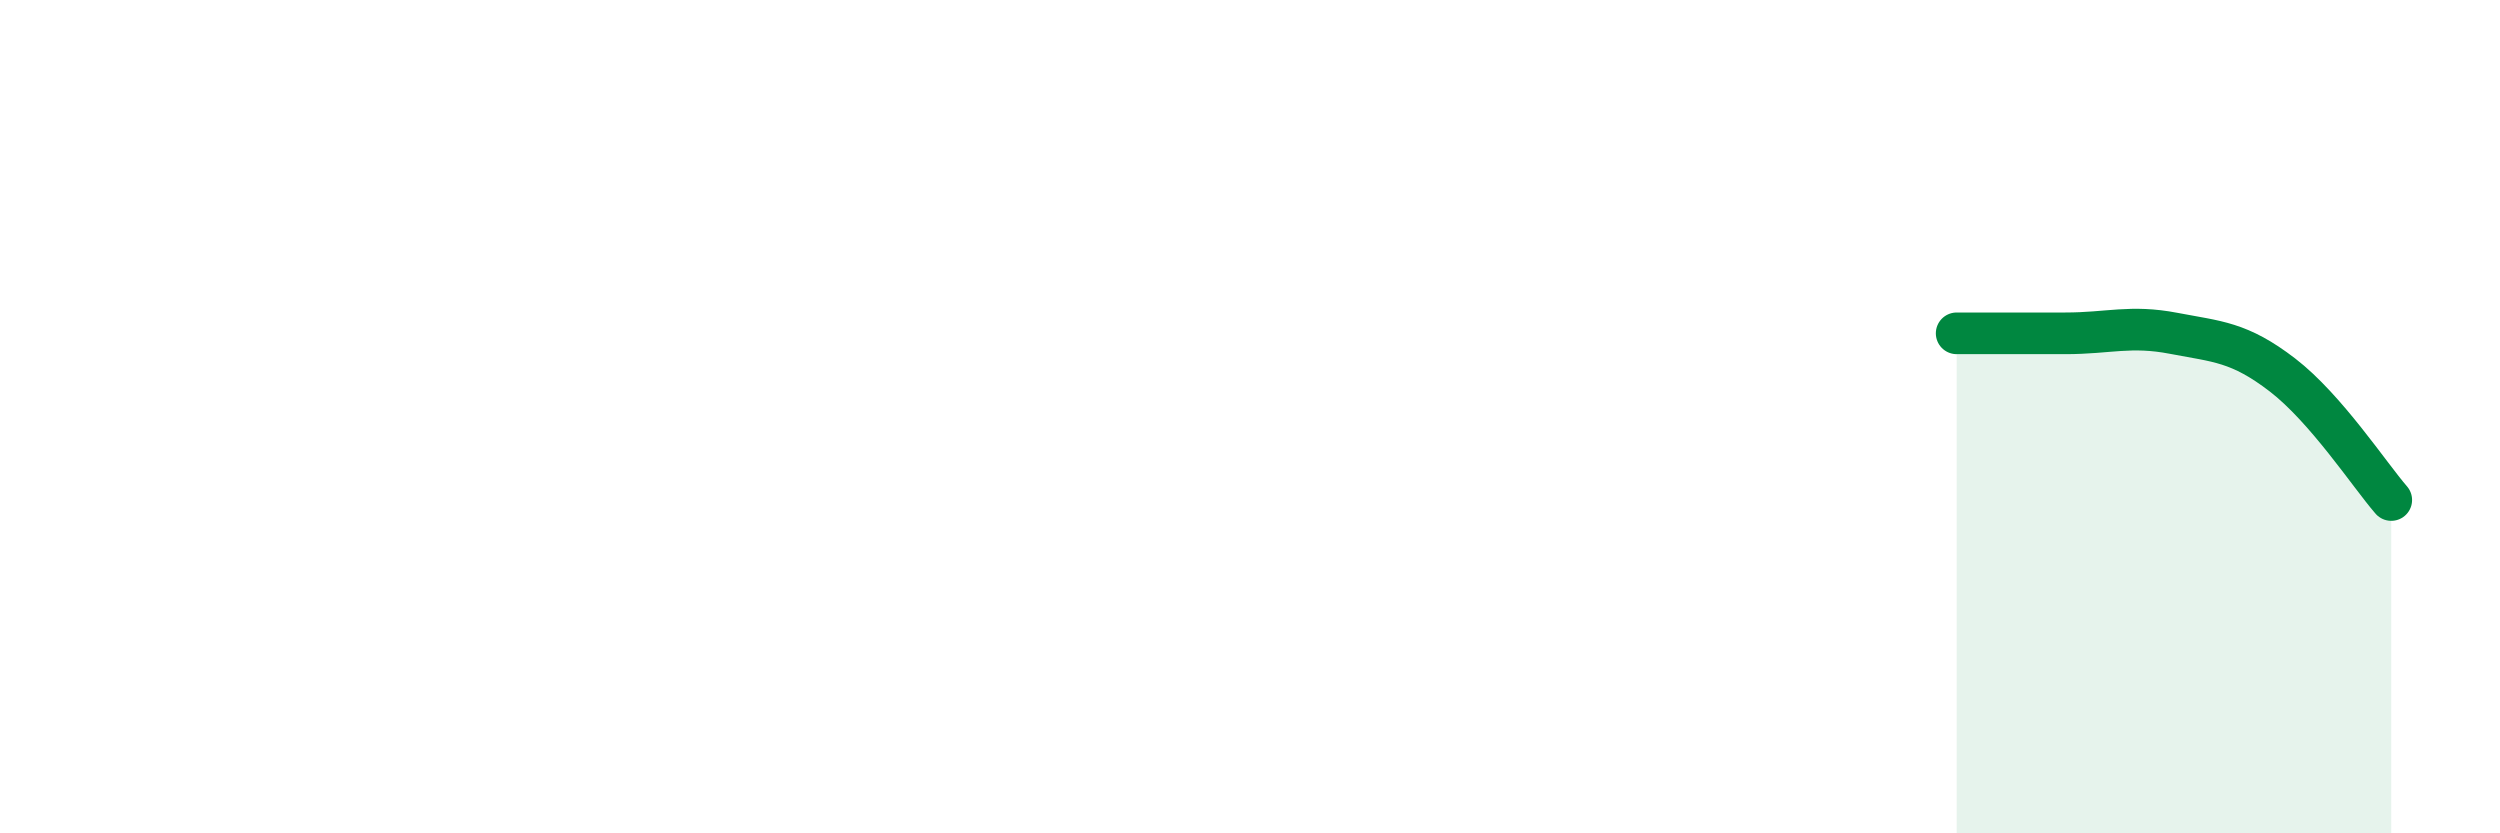
    <svg width="60" height="20" viewBox="0 0 60 20" xmlns="http://www.w3.org/2000/svg">
      <path
        d="M 46.96,8 C 47.48,8 48.53,8 49.57,8 C 50.61,8 51.13,7.8 52.17,8 C 53.21,8.2 53.74,8.2 54.78,9 C 55.82,9.8 56.87,11.4 57.39,12L57.39 20L46.96 20Z"
        fill="#008740"
        opacity="0.1"
        stroke-linecap="round"
        stroke-linejoin="round"
      />
      <path
        d="M 46.96,8 C 47.48,8 48.53,8 49.57,8 C 50.61,8 51.13,7.8 52.17,8 C 53.21,8.2 53.74,8.2 54.78,9 C 55.82,9.8 56.87,11.4 57.39,12"
        stroke="#008740"
        stroke-width="1"
        fill="none"
        stroke-linecap="round"
        stroke-linejoin="round"
      />
    </svg>
  